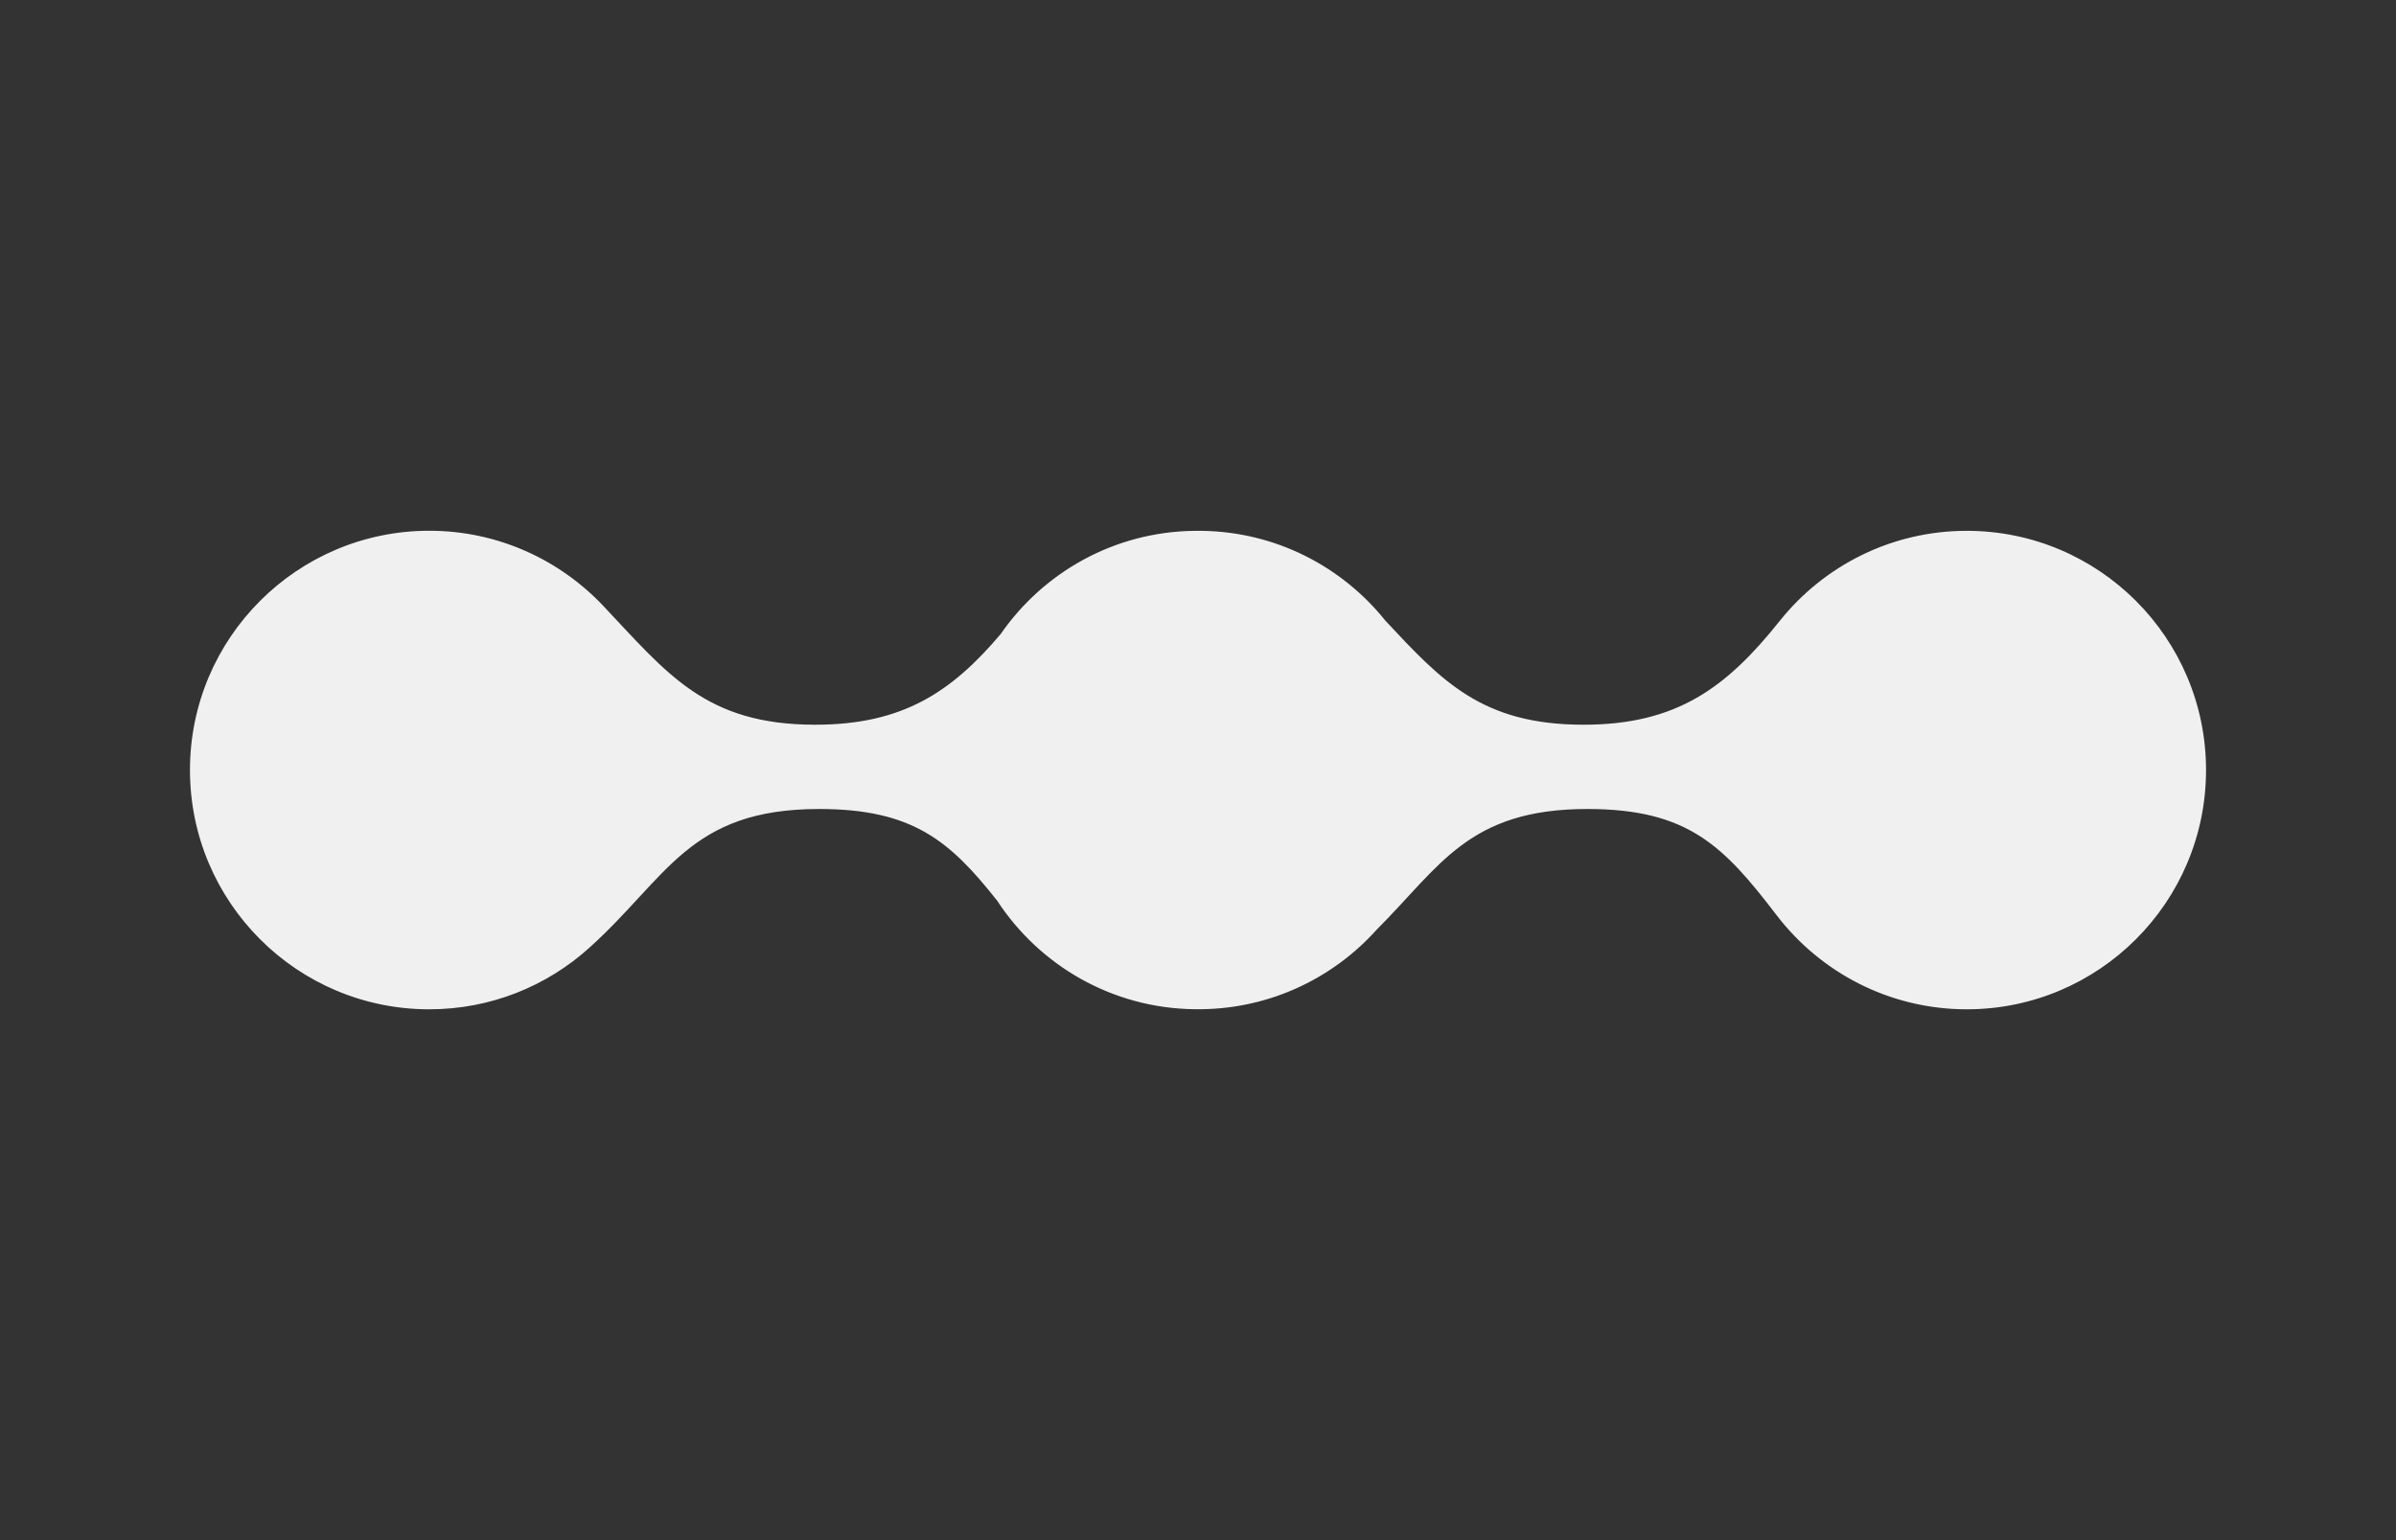 <?xml version="1.0" encoding="utf-8"?>
<!-- Generator: Adobe Illustrator 23.1.1, SVG Export Plug-In . SVG Version: 6.00 Build 0)  -->
<svg version="1.1" id="Calque_1" xmlns="http://www.w3.org/2000/svg" xmlns:xlink="http://www.w3.org/1999/xlink" x="0px" y="0px"
	 viewBox="0 0 2800 1800" style="enable-background:new 0 0 2800 1800;" xml:space="preserve">
<rect x="0" y="0" width="2800" height="1800" fill="#333333" stroke="none"/>
<style type="text/css">
	.st0{display:none;fill-rule:evenodd;clip-rule:evenodd;fill:#F0F0F0;}
	.st1{display:none;fill:#F0F0F0;}
	.st2{fill-rule:evenodd;clip-rule:evenodd;fill:#F0F0F0;}
</style>
<path class="st0" d="M2004.7,295.2c-165.1,0-299.3,132.4-302.3,296.9c-3-164.4-137.3-296.7-302.3-296.7
	c-165.1,0-299.3,132.4-302.3,296.7c-3-164.4-137.3-296.9-302.4-296.9c-167,0-302.4,135.5-302.4,302.4c0,167,135.3,302.3,302.3,302.5
	v302.3c0,83.5,33.8,159.1,88.6,213.8c54.7,54.7,130.3,88.6,213.8,88.6c167,0,302.4-135.3,302.5-302.3
	c0.1,167,135.5,302.3,302.4,302.3c167,0,302.5-135.4,302.5-302.4V900.1c167-0.1,302.3-135.4,302.3-302.5
	C2307.2,430.7,2171.7,295.2,2004.7,295.2z"/>
<path class="st1" d="M1626.2,944.9c-2.3-2.3-4.7-4.6-7.1-6.9l0,0l-38.1-38.1l0.1-0.1l45-45l0.1-0.1c124.6-124.6,124.6-326.7,0-451.3
	c-124.6-124.6-326.7-124.6-451.3,0s-124.6,326.7,0,451.3c2.4,2.4,4.7,4.7,7.1,6.9l0,0l38.1,38.1l-0.1,0.1l-45,45l-0.1,0.1
	c-124.6,124.6-124.6,326.7,0,451.3c124.6,124.6,326.7,124.6,451.3,0C1750.8,1271.5,1750.8,1069.5,1626.2,944.9z"/>
<path class="st1" d="M2176.1,934.3c-127.9-127.9-335.4-127.9-463.3,0l-0.1,0.1l-46.2,46.2l-346.8-346.8l139-139
	c34.3-34.3,45.6-82.9,33.9-126.6c-5.7-21.5-17-41.9-33.9-58.7c-16.9-16.9-37.2-28.2-58.7-33.9c-43.7-11.7-92.3-0.4-126.6,33.9
	l-139,139l-39.1-39.1l0,0c-2.3-2.5-4.7-4.9-7.1-7.3C960.2,274,752.8,274,624.8,401.9c-127.9,127.9-127.9,335.4,0,463.3
	c127.9,127.9,335.4,127.9,463.4,0l0.1-0.1l46.2-46.2l346.8,346.8l-139,139c-34.3,34.3-45.6,82.9-33.9,126.6
	c5.8,21.5,17.1,41.9,33.9,58.7c16.9,16.9,37.2,28.2,58.7,33.9c43.7,11.7,92.3,0.4,126.6-33.9l139-139l-28.7-28.7l67.8,67.8l0,0
	c2.3,2.5,4.7,4.9,7.1,7.3c127.9,127.9,335.4,127.9,463.3,0C2304,1269.7,2304,1062.2,2176.1,934.3z"/>
<path class="st2" d="M222,900c0,154.4,125.2,279.6,279.6,279.6c71.7,0,137.1-27,186.5-71.4c91.8-82.3,116.6-162.7,269.1-162.7
	c109.4,0,152.9,37.3,208.2,107.3c49.3,75.4,134,125.5,230.4,126.7l1.9,0l1.8,0h0.6h0.5l1.2,0h2.2c81.4-1,154.4-36.8,204.9-93.1
	c74.2-74.1,107.1-140.9,246.1-140.9c118,0,159.4,43.4,221.4,124.4c51.1,66.6,131.6,109.7,222,109.7c154.4,0,279.6-125.2,279.6-279.6
	c0-154.4-125.2-279.6-279.6-279.6c-88.4,0-167.3,41.1-218.5,105.2C2018,803.1,1960.1,847,1850.6,847
	c-118.7,0-165.5-50.8-231.7-121.7c-50.6-63.1-128-103.9-215-104.9l-1.8,0h-1.5h-0.6h-0.6h-1.9l-1.6,0
	c-93.9,1.1-176.6,48.6-226.4,120.5c-57.5,68-114.7,106.1-216.8,106.1c-128.2,0-172.5-59.3-248-139.2c-51-53.8-123.1-87.5-203.1-87.5
	C347.2,620.4,222,745.6,222,900z"/>
</svg>
